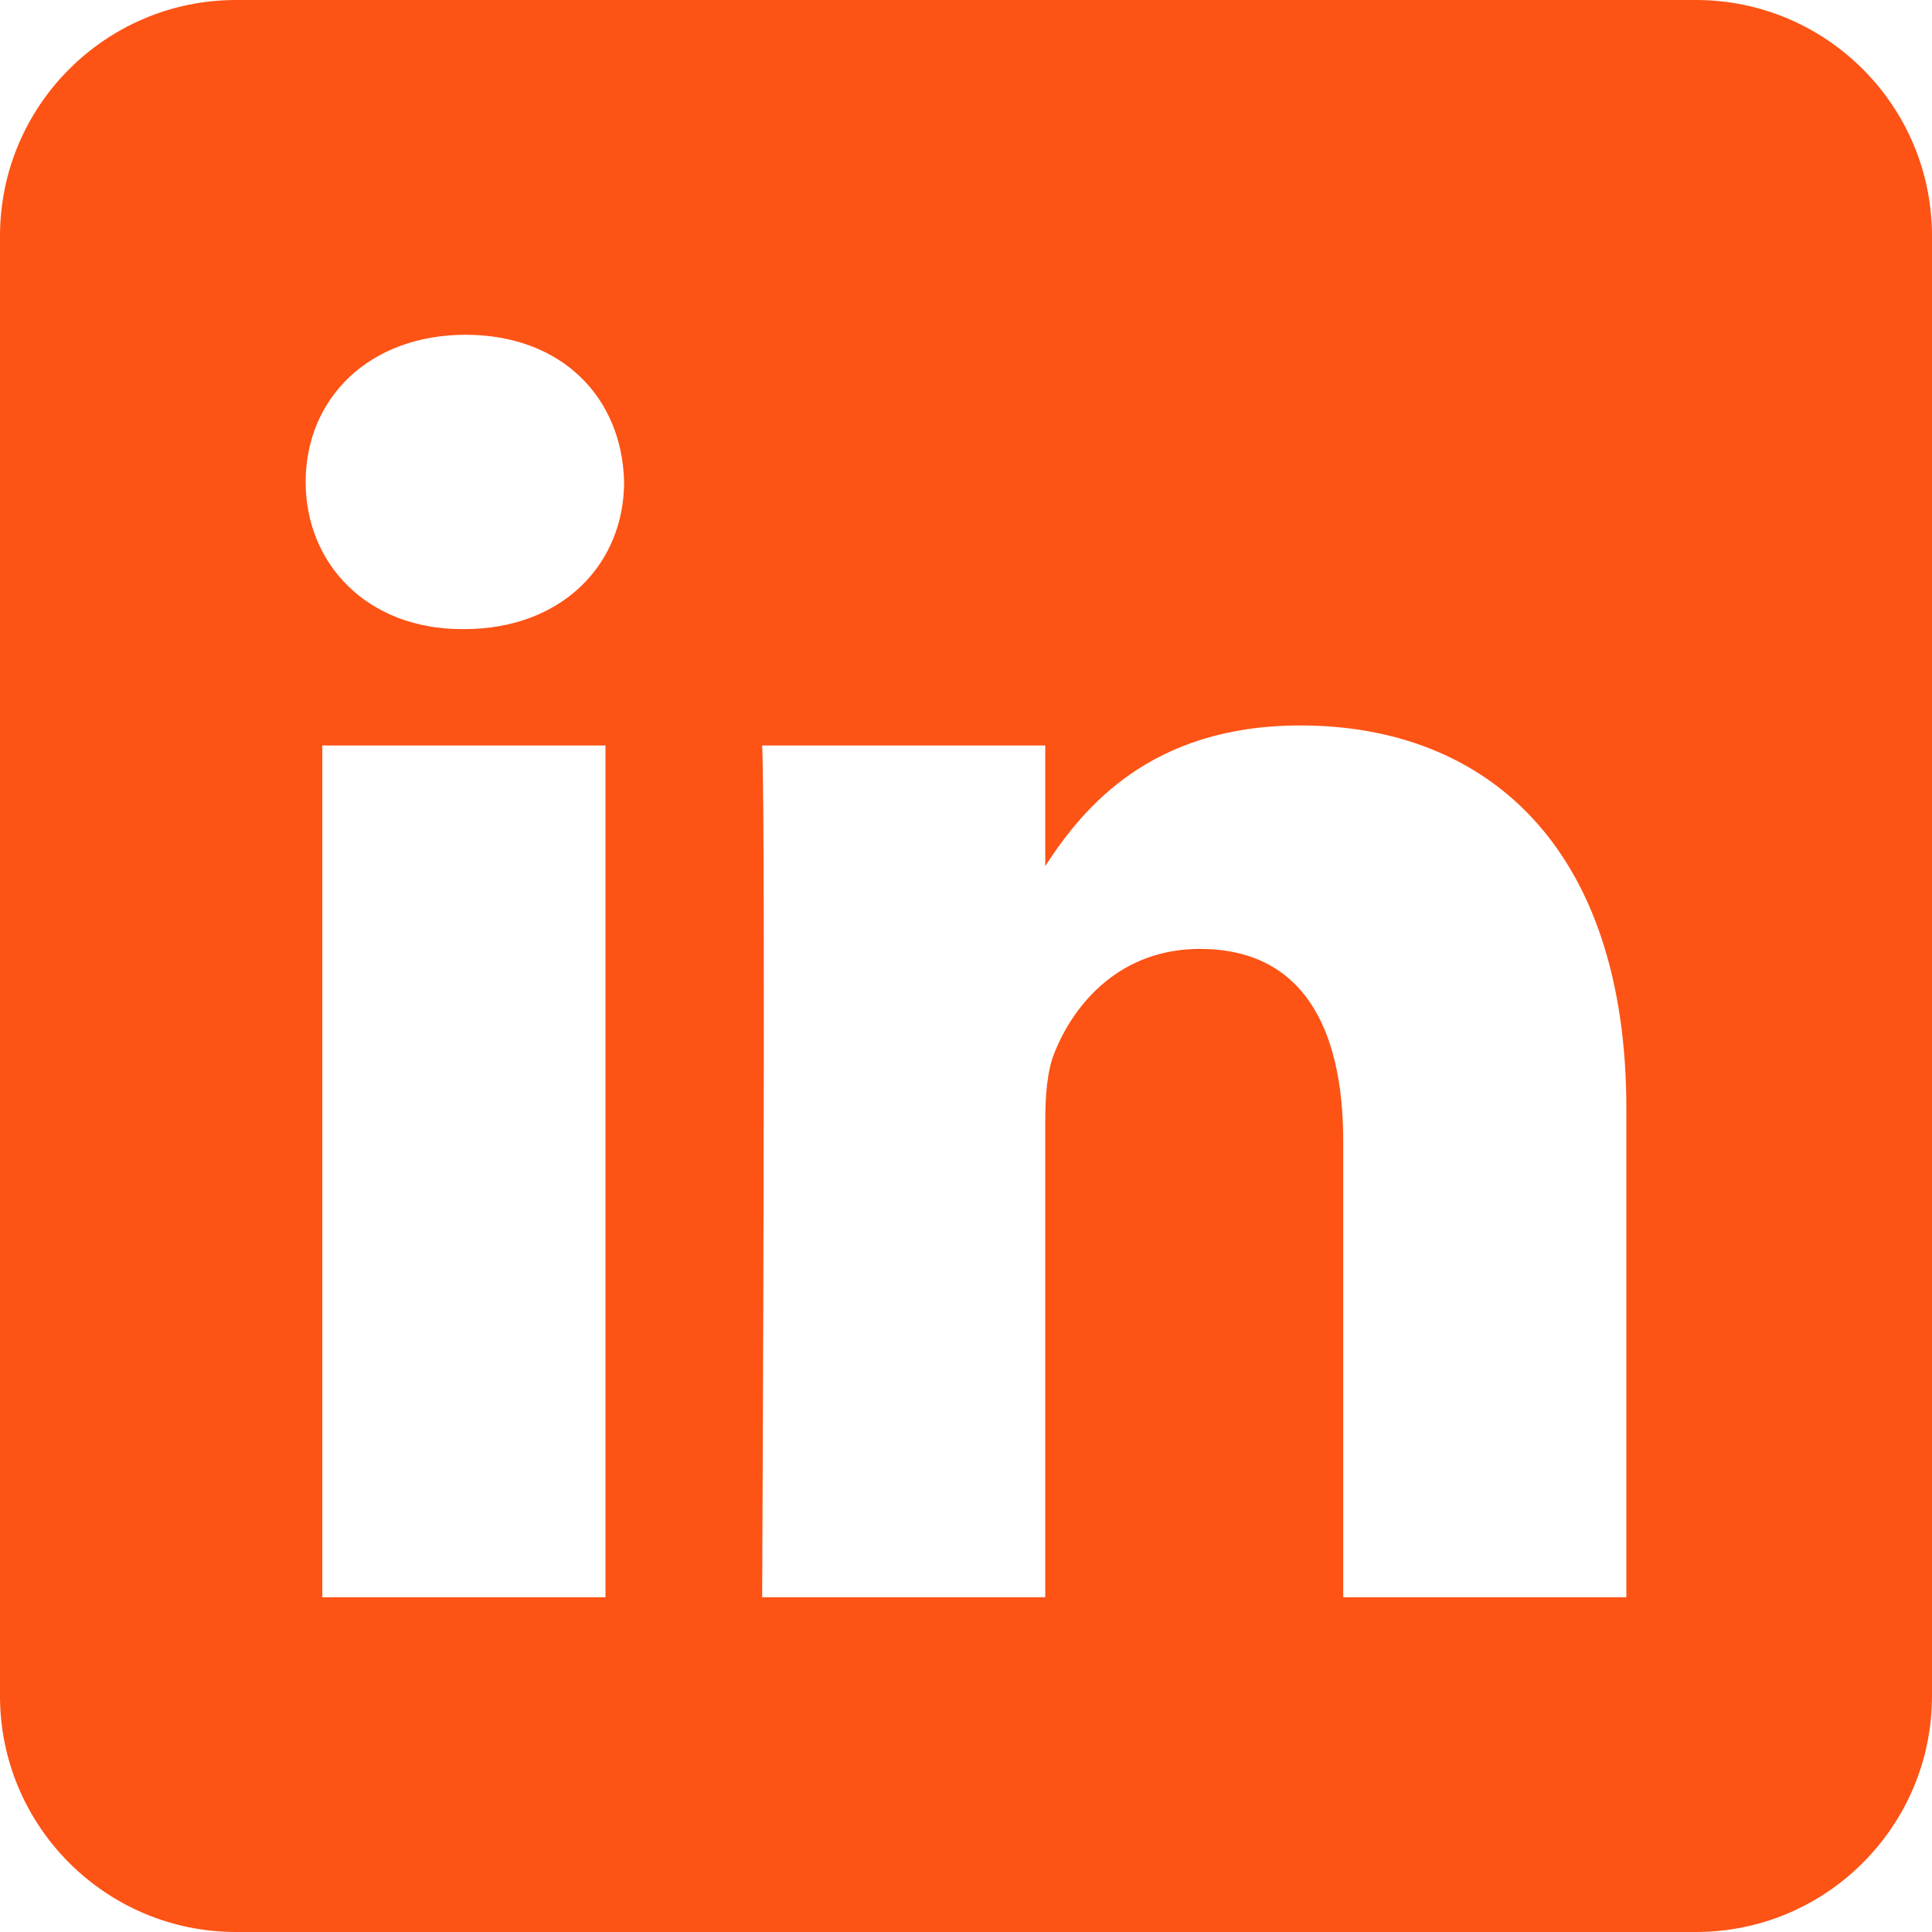 <?xml version="1.0" encoding="UTF-8"?> <svg xmlns="http://www.w3.org/2000/svg" xmlns:xlink="http://www.w3.org/1999/xlink" width="500" zoomAndPan="magnify" viewBox="0 0 375 375" height="500" preserveAspectRatio="xMidYMid meet"> <path fill="#fd5315" d="M 329.184 0 C 354.473 0 375 20.531 375 45.816 L 375 329.184 C 375 354.469 354.469 375 329.184 375 L 45.816 375 C 20.531 375 0 354.469 0 329.184 L 0 45.816 C 0 20.531 20.527 0 45.816 0 Z M 117.523 310.02 L 117.523 144.699 L 62.562 144.699 L 62.562 310.02 Z M 315.676 310.02 L 315.676 215.215 C 315.676 164.434 288.562 140.809 252.406 140.809 C 223.254 140.809 210.195 156.844 202.883 168.105 L 202.883 144.699 L 147.934 144.699 C 148.664 160.211 147.934 310.02 147.934 310.02 L 202.883 310.02 L 202.883 217.691 C 202.883 212.75 203.238 207.809 204.695 204.277 C 208.66 194.406 217.707 184.184 232.887 184.184 C 252.762 184.184 260.723 199.352 260.723 221.566 L 260.723 310.02 Z M 90.418 64.98 C 71.613 64.98 59.328 77.344 59.328 93.547 C 59.328 109.41 71.238 122.113 89.688 122.113 L 90.043 122.113 C 109.207 122.113 121.137 109.41 121.137 93.547 C 120.781 77.367 109.242 65.016 90.418 64.98 Z M 90.418 64.98 " fill-opacity="1" fill-rule="evenodd"></path> </svg> 